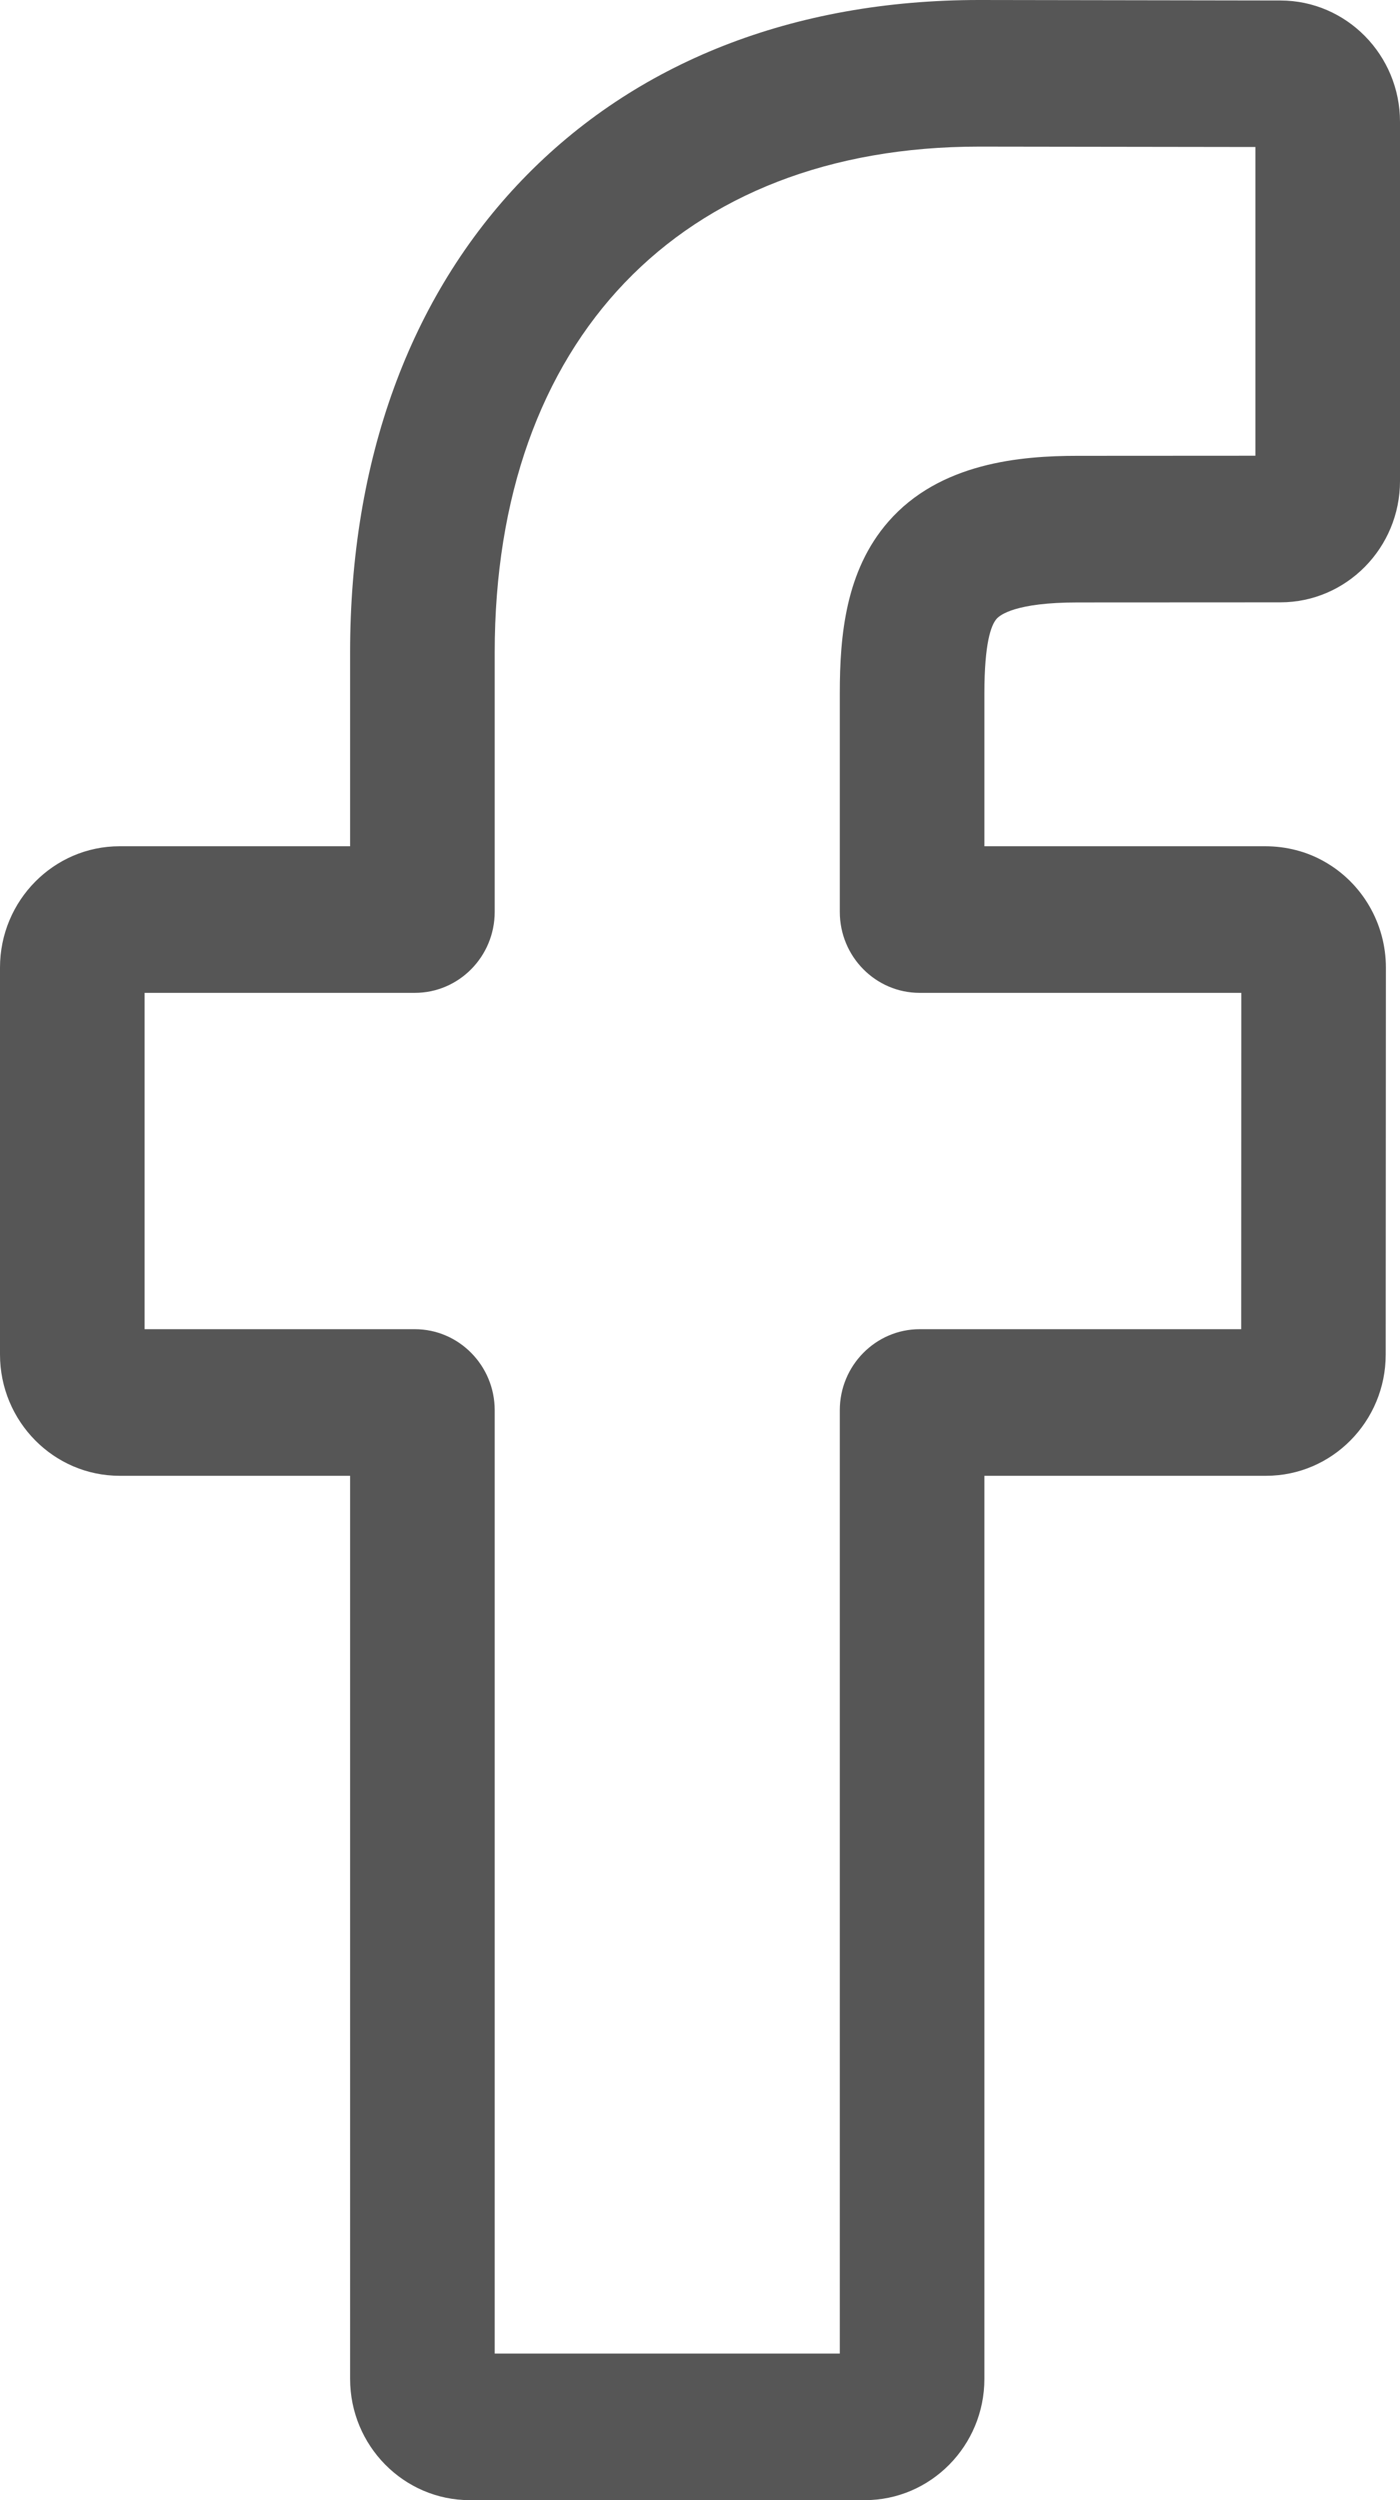 <svg width="14" height="25" viewBox="0 0 14 25" fill="none" xmlns="http://www.w3.org/2000/svg">
<path d="M8.648 25H4.698C4.038 25 3.501 24.456 3.501 23.787V14.757H1.196C0.537 14.757 0 14.213 0 13.544V9.675C0 9.006 0.537 8.462 1.196 8.462H3.501V6.525C3.501 4.603 4.096 2.969 5.222 1.798C6.353 0.622 7.934 0 9.793 0L12.806 0.005C13.464 0.006 14 0.55 14 1.218V4.81C14 5.479 13.463 6.023 12.804 6.023L10.776 6.024C10.157 6.024 10 6.149 9.966 6.188C9.91 6.252 9.844 6.433 9.844 6.931V8.462H12.652C12.863 8.462 13.068 8.515 13.243 8.615C13.623 8.829 13.859 9.236 13.859 9.675L13.857 13.545C13.857 14.213 13.321 14.757 12.661 14.757H9.844V23.787C9.844 24.456 9.307 25 8.648 25ZM4.947 23.534H8.398V14.101C8.398 13.655 8.757 13.291 9.197 13.291H12.412L12.413 9.928H9.197C8.756 9.928 8.398 9.565 8.398 9.118V6.931C8.398 6.359 8.455 5.708 8.882 5.218C9.397 4.626 10.209 4.558 10.775 4.558L12.554 4.557V1.47L9.792 1.466C6.804 1.466 4.947 3.404 4.947 6.525V9.118C4.947 9.565 4.589 9.928 4.148 9.928H1.446V13.291H4.148C4.589 13.291 4.947 13.655 4.947 14.101V23.534ZM12.803 1.471H12.803H12.803Z" fill="#565656"/>
</svg>
